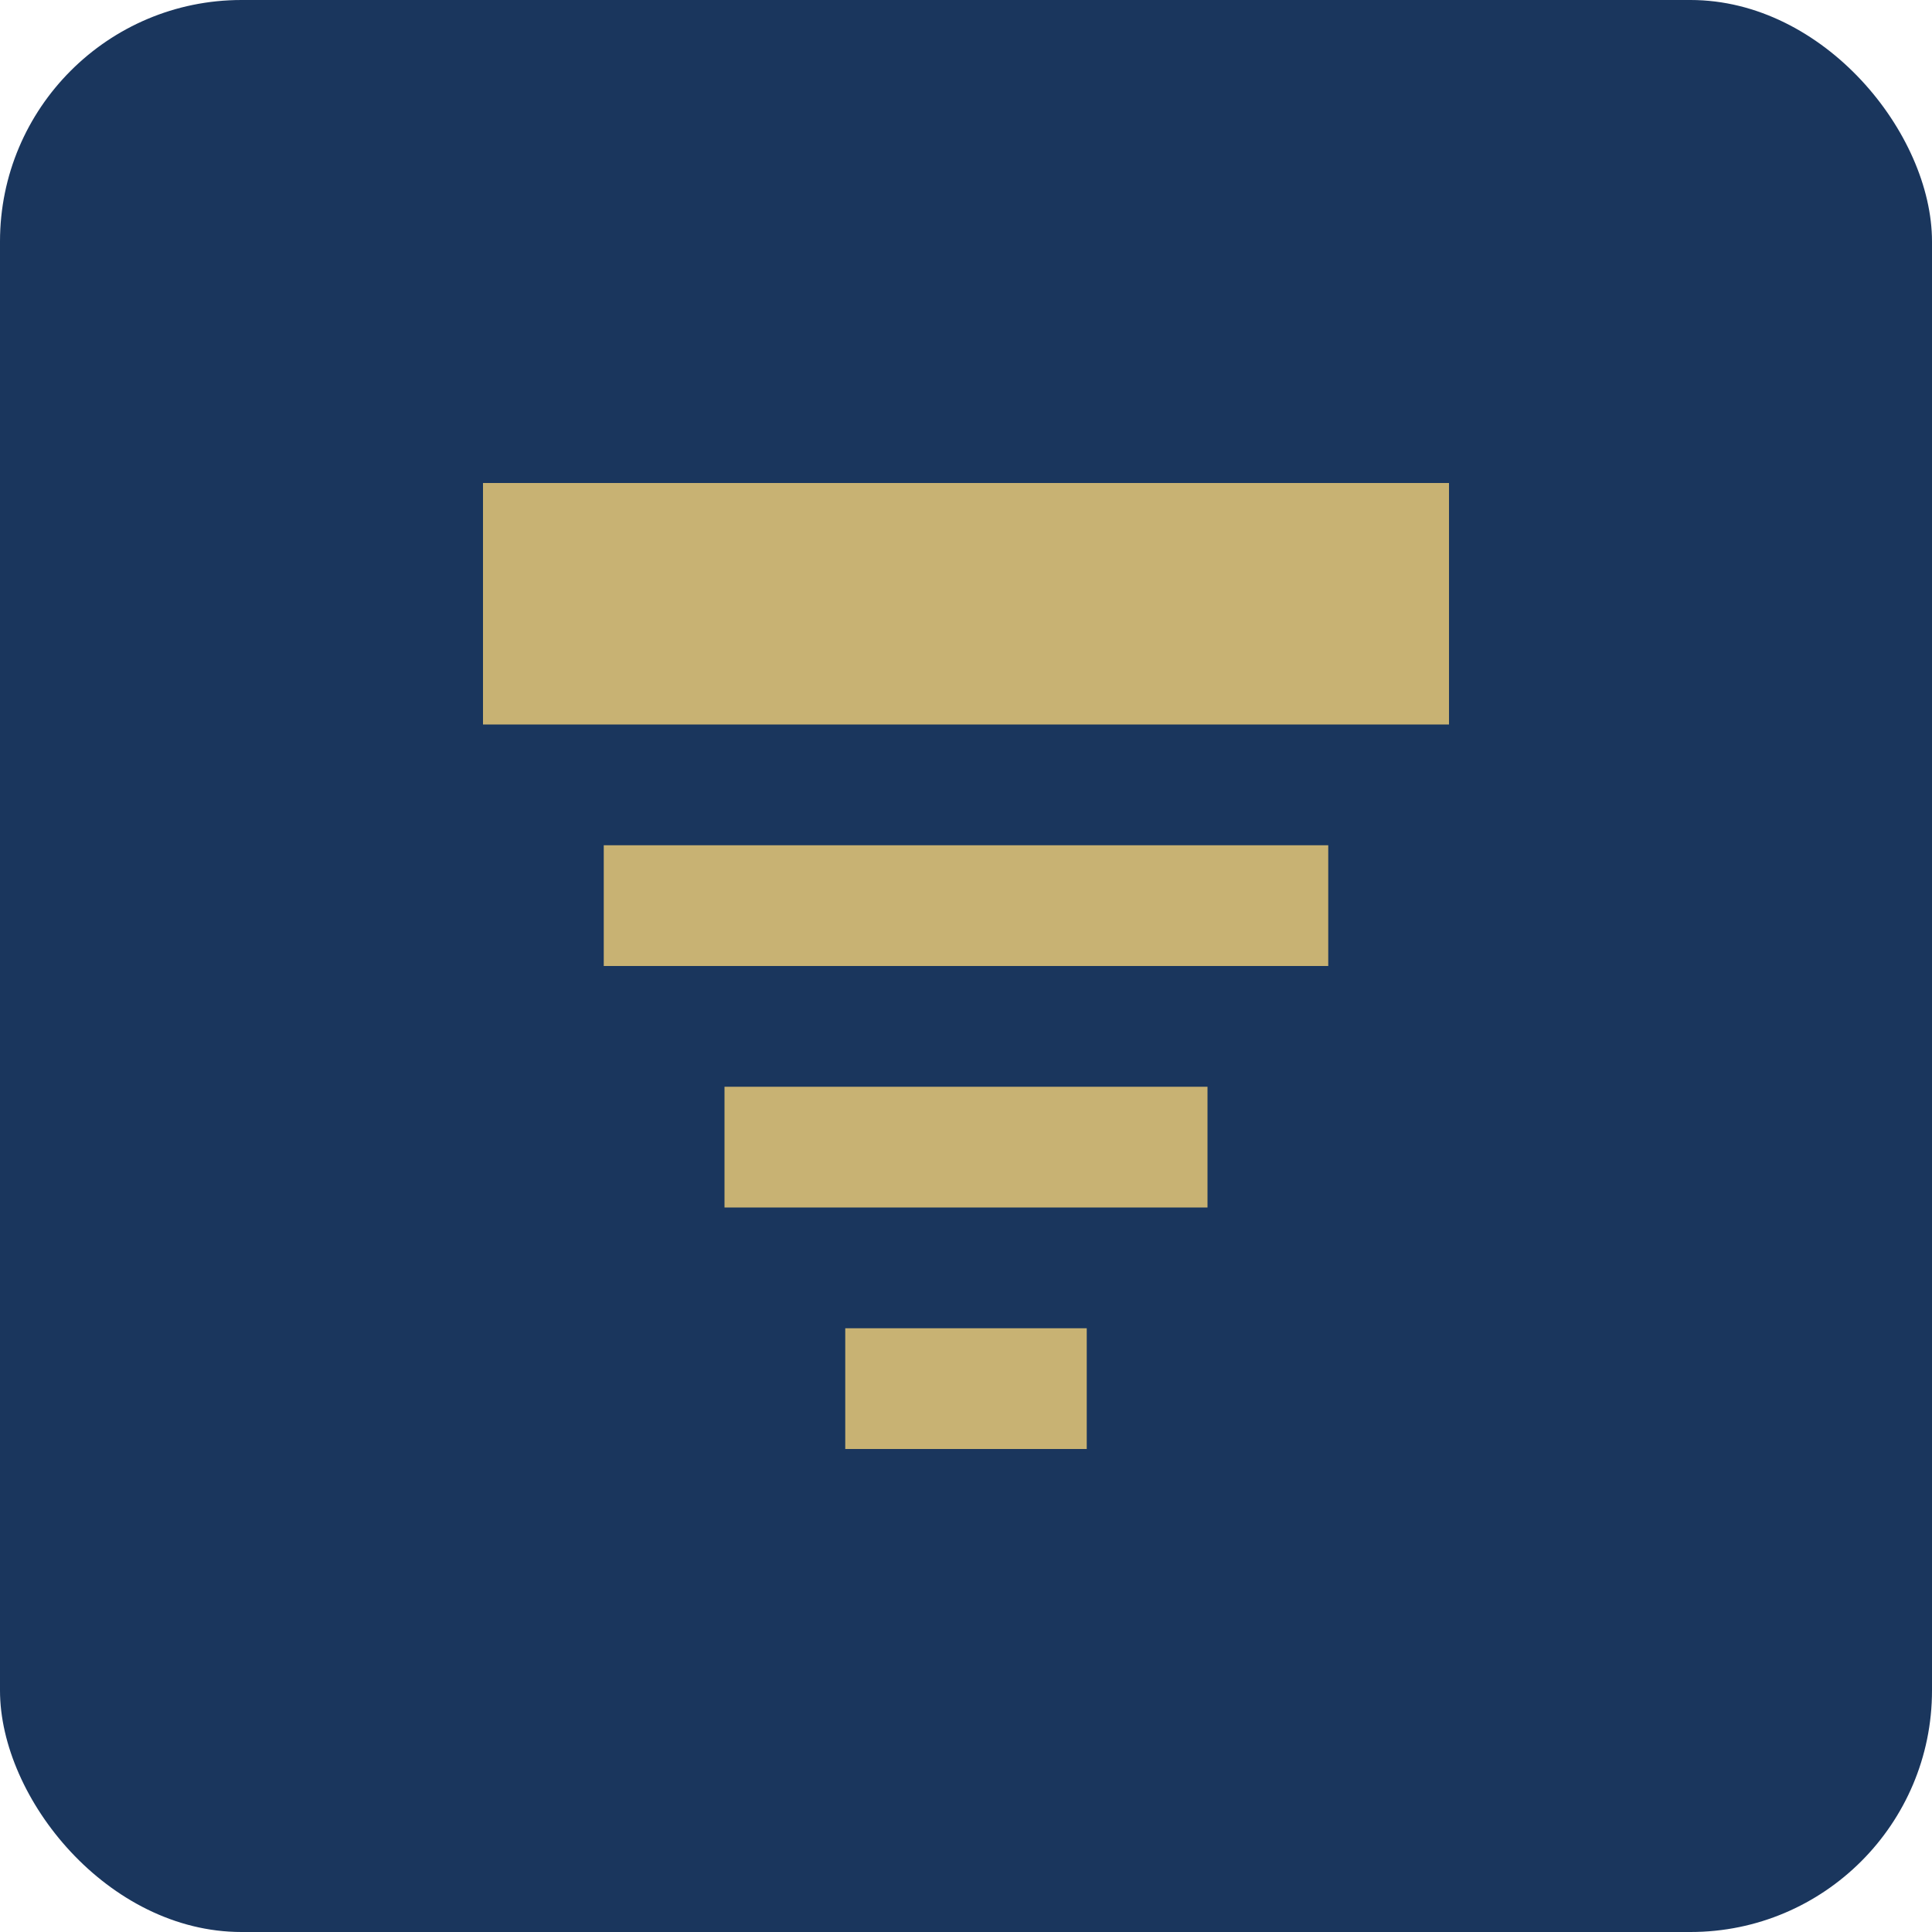 <svg width="32" height="32" viewBox="0 0 32 32" fill="none" xmlns="http://www.w3.org/2000/svg">
  <rect width="32" height="32" rx="4" fill="#1a365d"/>
  <path d="M8 8H24V12H8V8Z" fill="#c8b273"/>
  <path d="M10 14H22V16H10V14Z" fill="#c8b273"/>
  <path d="M12 18H20V20H12V18Z" fill="#c8b273"/>
  <path d="M14 22H18V24H14V22Z" fill="#c8b273"/>
</svg>

